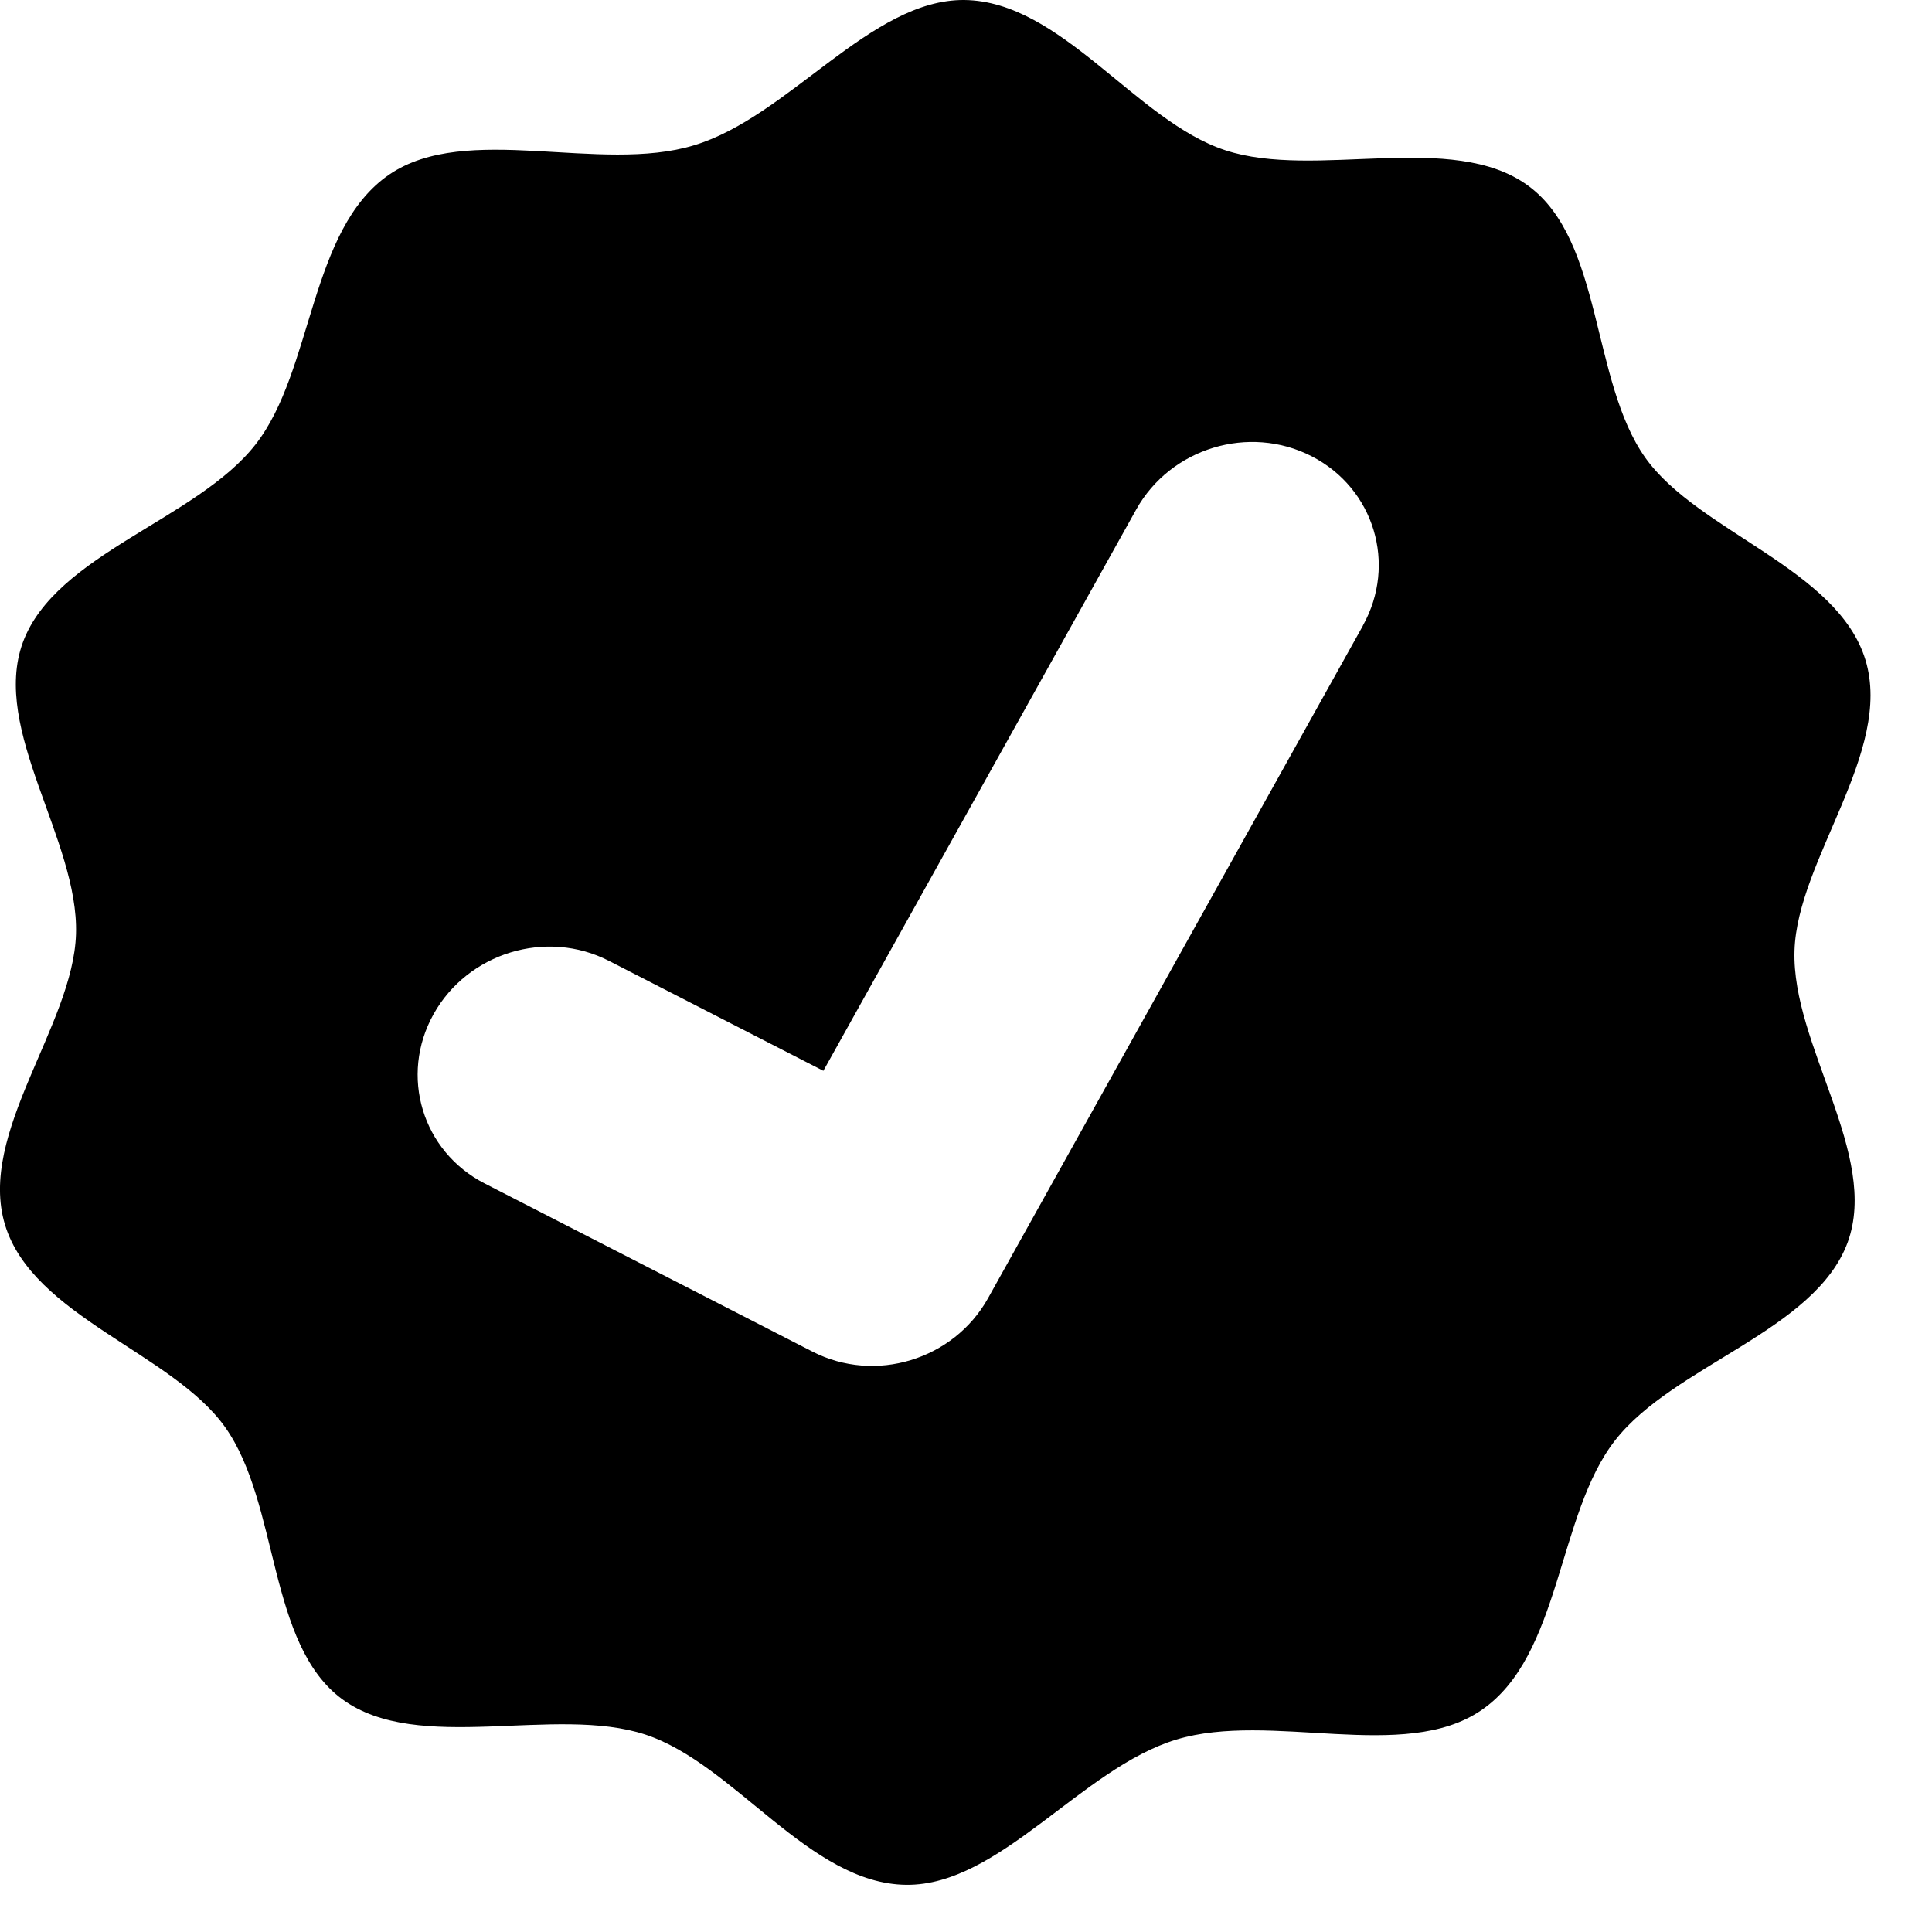 <svg width="12" height="12" viewBox="0 0 12 12" fill="none" xmlns="http://www.w3.org/2000/svg">
<path d="M11.587 4.1C11.415 3.532 10.548 3.304 10.22 2.844C9.881 2.367 9.958 1.494 9.491 1.153C9.02 0.808 8.17 1.118 7.61 0.933C7.055 0.751 6.592 0.006 5.989 0C5.409 -0.005 4.9 0.724 4.312 0.902C3.724 1.081 2.898 0.757 2.418 1.084C1.92 1.424 1.947 2.301 1.587 2.761C1.223 3.227 0.344 3.441 0.142 3.99C-0.057 4.534 0.49 5.217 0.472 5.802C0.455 6.368 -0.141 7.039 0.031 7.607C0.203 8.176 1.07 8.403 1.398 8.864C1.737 9.341 1.66 10.213 2.127 10.555C2.598 10.899 3.448 10.589 4.009 10.774C4.564 10.957 5.027 11.701 5.629 11.707C6.209 11.713 6.718 10.983 7.306 10.805C7.893 10.627 8.72 10.951 9.2 10.623C9.698 10.284 9.671 9.407 10.032 8.946C10.396 8.48 11.274 8.266 11.476 7.717C11.675 7.174 11.128 6.49 11.146 5.905C11.163 5.34 11.759 4.669 11.587 4.1L11.587 4.1ZM8.465 3.887L6.136 8.065C6.029 8.256 5.854 8.388 5.657 8.448C5.46 8.508 5.241 8.495 5.046 8.395L3.011 7.351C2.622 7.152 2.48 6.681 2.693 6.299C2.906 5.917 3.394 5.769 3.782 5.968L5.114 6.651L7.057 3.165C7.27 2.783 7.758 2.634 8.147 2.834C8.535 3.033 8.678 3.504 8.465 3.886L8.465 3.887Z" fill="black"/>
</svg>
